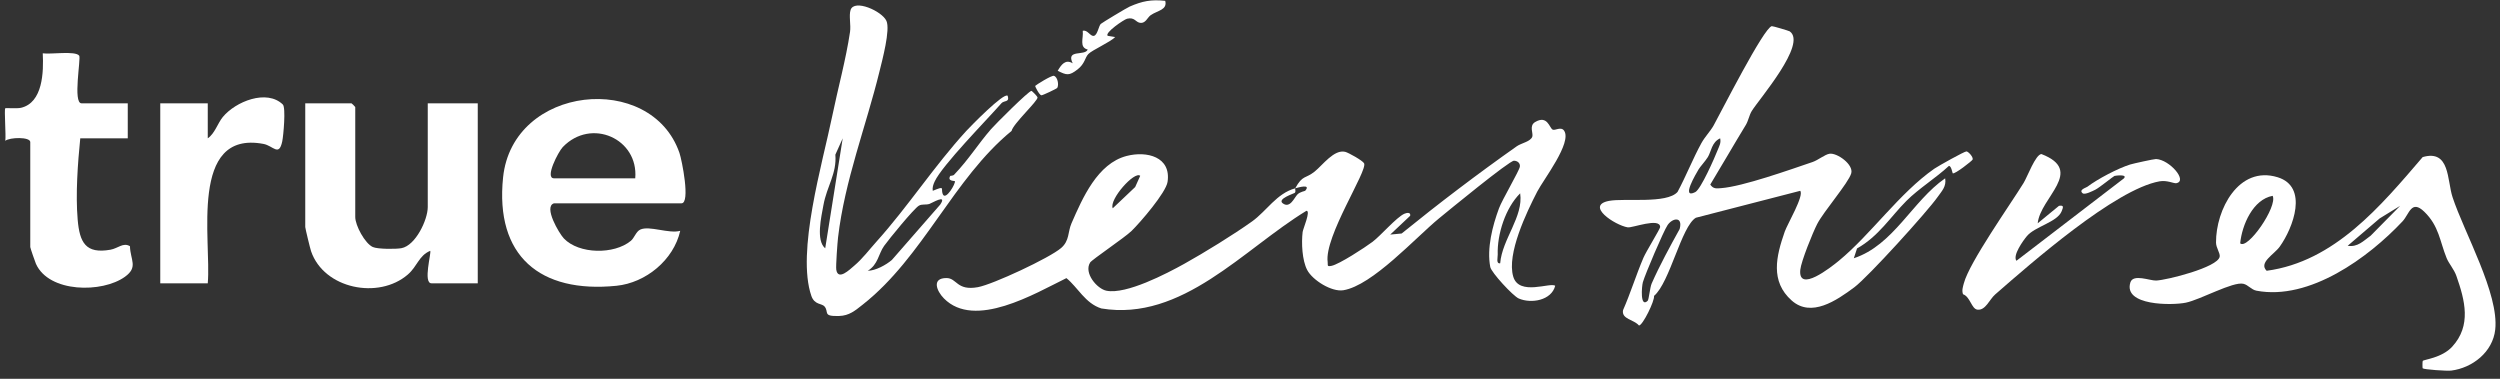 <?xml version="1.0" encoding="UTF-8"?>
<svg width="297px" height="45px" viewBox="0 0 297 45" version="1.1" xmlns="http://www.w3.org/2000/svg" xmlns:xlink="http://www.w3.org/1999/xlink">
    <rect x="0" y="0" width="297" height="45" fill="#333333" stroke="none"/>
    <title>Group 26</title>
    <g id="iPad-Wall" stroke="none" stroke-width="1" fill="none" fill-rule="evenodd">
        <g id="hero-curtain-ipad-10.2" transform="translate(-270, -35)" fill="#FFFFFF">
            <g id="Group-26" transform="translate(270.58, 35.038)">
                <path d="M177.641,31.241 C177.878,28.356 180.423,25.707 180.017,22.929 C178.268,24.658 177.27,27.797 177.349,30.208 C177.36,30.565 177.126,31.313 177.641,31.241 L177.641,31.241 Z M134.877,20.85 C134.219,20.229 131.152,23.673 131.613,24.708 L134.279,22.181 L134.877,20.85 Z M153.291,22.334 C154.187,20.702 154.497,21.233 155.608,20.337 C156.56,19.569 157.905,17.681 159.229,18 C159.61,18.091 161.31,19.04 161.476,19.367 C161.916,20.237 156.723,28.072 157.147,31.096 C157.199,31.467 157.013,31.661 157.6,31.545 C158.51,31.367 161.593,29.355 162.473,28.694 C163.454,27.957 165.321,25.768 166.263,25.354 C166.517,25.242 167.038,25.135 166.95,25.597 L164.579,27.83 L165.936,27.702 C170.381,24.095 174.946,20.631 179.622,17.333 C180.14,16.967 181.275,16.777 181.46,16.189 C181.588,15.78 181.05,14.9 181.796,14.46 C183.247,13.603 183.481,15.131 183.865,15.356 C184.145,15.519 184.864,14.952 185.234,15.486 C186.21,16.897 182.789,21.282 182.044,22.724 C180.776,25.179 178.403,30.123 179.191,32.816 C179.882,35.175 183.647,33.449 184.177,33.918 C183.735,35.652 181.332,36.067 179.849,35.424 C179.163,35.127 176.588,32.335 176.463,31.683 C176.039,29.455 176.729,26.798 177.499,24.713 C177.878,23.688 179.913,20.246 179.981,19.76 C180.04,19.332 179.676,19.056 179.276,19.056 C178.715,19.057 171.427,25.042 170.376,25.905 C167.591,28.193 162.459,33.88 159.009,34.443 C157.626,34.669 155.355,33.251 154.718,32.044 C154.105,30.884 154.019,28.81 154.173,27.522 C154.22,27.136 155.165,24.991 154.625,25.004 C147.146,29.554 139.866,38.188 130.258,36.606 C128.336,35.996 127.468,34.1 126.11,33.003 C122.366,34.832 115.212,39.123 111.556,35.412 C110.662,34.505 110.099,32.99 111.862,32.994 C113.115,32.997 113.063,34.535 115.586,34.079 C117.367,33.757 124.114,30.607 125.484,29.423 C126.496,28.549 126.262,27.524 126.713,26.493 C128.033,23.473 129.8,19.39 133.261,18.49 C135.664,17.867 138.576,18.59 138.126,21.572 C137.933,22.85 134.882,26.391 133.851,27.395 C133.03,28.194 129.138,30.808 128.924,31.153 C128.154,32.395 129.749,34.282 130.875,34.502 C133.222,34.962 137.974,32.49 140.127,31.294 C142.463,29.996 146.01,27.809 148.167,26.267 C149.882,25.041 151.088,22.936 153.291,22.334 C153.246,22.416 153.41,22.702 153.235,22.878 C153.164,22.95 151.11,23.59 151.808,24.114 C152.683,24.771 153.177,23.44 153.568,23.049 C153.865,22.752 154.444,22.663 154.477,22.625 C155.21,21.773 153.654,22.235 153.291,22.334 L153.291,22.334 Z" id="Fill-1"></path>
                <path d="M195.163,35.697 C195.31,35.555 195.433,34.11 195.638,33.644 C196.564,31.539 197.841,29.194 198.964,27.167 C199.371,25.633 198.108,25.849 197.529,26.702 C197.048,27.411 194.864,32.539 194.592,33.492 C194.455,33.974 194.243,36.582 195.163,35.697 M201.222,20.069 C200.937,20.56 199.057,23.672 200.815,22.786 C201.484,22.449 203.125,18.691 203.497,17.745 C203.678,17.283 203.896,16.951 203.776,16.394 C202.757,16.857 202.717,17.974 202.307,18.63 C202.005,19.115 201.383,19.791 201.222,20.069 M212.032,3.684 C214.156,5.143 208.38,11.758 207.524,13.159 C207.219,13.658 207.131,14.303 206.813,14.824 C205.384,17.166 204.022,19.545 202.599,21.89 C202.967,22.424 203.324,22.355 203.89,22.314 C206.431,22.131 212.115,20.106 214.76,19.207 C215.409,18.986 216.218,18.312 216.768,18.227 C217.662,18.089 219.659,19.516 219.345,20.562 C218.994,21.729 216.082,25.059 215.3,26.578 C214.777,27.593 213.394,31.006 213.294,32.017 C213.02,34.804 216.932,31.719 217.879,30.939 C221.71,27.783 225.057,22.908 229.217,20.004 C229.668,19.69 232.819,17.931 233.035,17.949 C233.258,17.966 233.85,18.596 233.774,18.909 C233.738,19.053 231.629,20.7 231.405,20.55 C231.363,20.522 231.249,19.689 230.957,19.666 C229.42,21.097 227.386,22.346 225.909,23.821 C224.024,25.704 222.609,28.036 220.034,29.478 L219.655,30.641 C224.383,29.089 226.614,23.833 230.505,21.146 C230.673,22.117 230.106,22.661 229.609,23.365 C228.358,25.142 221.337,32.884 219.709,34.095 C217.588,35.672 214.596,37.72 212.276,35.666 C209.701,33.386 210.424,30.411 211.448,27.477 C211.755,26.595 213.786,23.161 213.282,22.632 L200.89,25.83 C199.173,26.84 197.802,33.521 195.918,35.117 C196.022,35.672 194.572,38.633 194.129,38.632 C193.529,37.908 192.032,37.895 192.238,36.807 C193.135,34.771 193.785,32.634 194.659,30.587 C194.977,29.842 196.648,27.145 196.646,26.937 C196.637,25.767 193.326,27.062 192.791,26.972 C191.273,26.716 187.709,24.373 190.572,23.827 C192.429,23.474 197.438,24.209 198.713,22.762 C199.693,20.941 200.558,18.765 201.54,16.976 C201.966,16.2 202.612,15.559 202.997,14.868 C203.863,13.311 208.96,3.242 209.909,3.069 C210.017,3.049 211.94,3.621 212.032,3.684" id="Fill-3"></path>
                <path d="M74.887,21.146 C75.291,16.447 69.659,13.915 66.276,17.436 C65.754,17.979 64.1,21.146 65.235,21.146 L74.887,21.146 Z M65.235,24.116 C63.954,24.508 65.85,27.705 66.407,28.289 C68.202,30.172 72.384,30.215 74.362,28.575 C74.785,28.225 74.976,27.473 75.484,27.236 C76.557,26.735 78.881,27.76 80.231,27.384 C79.456,30.842 76.147,33.561 72.656,33.913 C63.573,34.83 58.218,30.373 59.186,21.037 C60.324,10.047 76.78,8.416 80.137,18.123 C80.427,18.961 81.46,24.116 80.381,24.116 L65.235,24.116 Z" id="Fill-5"></path>
                <path d="M50.237,12.236 L56.177,12.236 L56.177,33.619 L50.682,33.619 C49.648,33.619 50.691,29.971 50.531,29.759 C49.166,30.335 49.011,31.592 47.863,32.582 C44.402,35.569 37.912,34.289 36.376,29.81 C36.269,29.501 35.684,27.085 35.684,26.937 L35.684,12.236 L41.179,12.236 C41.21,12.236 41.624,12.65 41.624,12.682 L41.624,25.749 C41.624,26.736 42.767,28.881 43.709,29.308 C44.283,29.568 46.441,29.568 47.104,29.447 C48.798,29.137 50.237,26.062 50.237,24.561 L50.237,12.236 Z" id="Fill-7"></path>
                <path d="M284.559,24.414 L282.122,25.913 L278.325,29.161 C279.506,29.353 280.196,28.582 281.058,27.96 L284.559,24.414 Z M269.412,23.226 C267.08,23.652 265.768,26.675 265.554,28.866 C266.415,29.699 270.027,24.496 269.412,23.226 L269.412,23.226 Z M287.232,43.715 C287.202,43.683 287.199,42.907 287.241,42.841 C287.347,42.671 289.51,42.496 290.747,41.143 C293.039,38.636 292.265,35.661 291.236,32.735 C290.954,31.938 290.349,31.288 290.079,30.625 C289.269,28.637 289.182,26.814 287.424,25.114 C285.882,23.624 285.644,25.403 284.84,26.259 C280.8,30.563 273.796,35.689 267.496,34.498 C266.873,34.38 266.514,33.812 265.935,33.676 C264.693,33.386 260.836,35.561 259.096,35.92 C257.466,36.256 251.637,36.299 252.509,33.512 C252.837,32.464 254.84,33.321 255.571,33.292 C256.818,33.242 262.887,31.73 263.118,30.46 C263.196,30.03 262.687,29.419 262.683,28.778 C262.659,24.893 265.356,19.603 269.991,21.014 C273.707,22.145 271.847,27.033 270.254,29.262 C269.583,30.2 267.712,31.158 268.698,32.131 C276.769,31.045 282.265,24.422 287.234,18.624 C290.497,17.683 290.117,21.365 290.783,23.387 C292.176,27.618 296.323,34.862 295.853,39.121 C295.56,41.777 293.157,43.669 290.623,43.988 C290.128,44.05 287.373,43.865 287.232,43.715 L287.232,43.715 Z" id="Fill-9"></path>
                <path d="M14.598,12.236 L14.598,16.394 L8.955,16.394 C8.654,19.384 8.391,23.053 8.648,26.057 C8.879,28.761 9.589,30.154 12.538,29.629 C13.45,29.467 14.043,28.732 14.858,29.209 C14.904,30.863 15.865,31.685 14.266,32.841 C11.57,34.79 5.246,34.759 3.692,31.31 C3.597,31.099 3.016,29.418 3.016,29.313 L3.016,16.84 C3.016,16.206 0.569,16.26 0.049,16.691 C0.147,16.096 -0.094,12.963 0.044,12.828 C0.111,12.764 1.432,12.883 1.914,12.769 C4.523,12.155 4.612,8.488 4.499,6.295 C5.383,6.447 8.377,5.965 8.831,6.579 C9.053,6.879 8.055,12.236 9.104,12.236 L14.598,12.236 Z" id="Fill-14"></path>
                <path d="M105.375,30.844 L111.121,24.265 C112.005,22.937 110.099,24.112 109.829,24.191 C109.375,24.325 108.951,24.182 108.588,24.393 C107.99,24.741 105.015,28.386 104.45,29.178 C103.778,30.12 103.739,31.402 102.507,32.131 C103.442,32.12 104.678,31.439 105.375,30.844 M97.455,29.461 L99.534,16.396 L98.66,18.339 C98.849,20.577 97.648,22.081 97.24,24.344 C96.995,25.706 96.329,28.534 97.455,29.461 M103.522,28.695 C107.305,24.495 110.408,19.67 114.233,15.499 C114.669,15.025 118.711,10.873 119.135,11.345 C119.381,12.154 118.701,11.875 118.396,12.222 C116.675,14.184 111.332,19.617 110.458,21.525 C110.291,21.89 110.168,22.22 110.231,22.631 C111.757,22.001 111.161,22.345 111.413,23.009 C111.747,23.889 113.016,21.689 112.854,21.478 C112.821,21.436 111.925,21.508 112.314,20.855 C112.326,20.834 112.63,20.864 112.769,20.718 C114.543,18.857 115.576,17.123 117.159,15.3 C117.639,14.747 121.629,10.754 121.959,10.757 C122.012,10.757 122.648,11.38 122.677,11.536 C122.75,11.931 119.791,14.654 119.595,15.515 C112.658,21.199 109.106,30.481 101.916,36.147 C101.009,36.862 100.316,37.466 99.098,37.502 C97.102,37.559 97.936,37.052 97.38,36.375 C97.058,35.983 96.186,36.204 95.811,35.118 C94.009,29.908 97.144,19.322 98.279,13.8 C98.956,10.506 99.917,7.04 100.404,3.749 C100.524,2.939 100.25,1.811 100.47,1.142 C100.906,-0.18 104.189,1.268 104.727,2.44 C105.209,3.487 104.227,7.127 103.906,8.438 C102.299,15.002 99.778,21.38 98.981,28.164 C98.907,28.794 98.704,31.58 98.769,31.999 C98.977,33.354 100.375,31.973 100.881,31.548 C101.871,30.718 102.665,29.646 103.522,28.695" id="Fill-12"></path>
                <path d="M24.102,33.619 L18.459,33.619 L18.459,12.236 L24.102,12.236 L24.102,16.394 C24.921,15.851 25.294,14.585 25.883,13.869 C27.406,12.018 31.111,10.527 33.019,12.376 C33.395,12.742 33.093,16.098 32.947,16.775 C32.553,18.603 31.885,17.278 30.715,17.058 C21.829,15.391 24.554,28.565 24.102,33.619" id="Fill-17"></path>
                <path d="M241.499,26.49 L244.025,24.416 C244.644,24.312 244.529,24.587 244.351,25.044 C243.838,26.359 241.173,26.862 240.213,28.014 C239.761,28.556 238.498,30.306 238.971,30.944 L251.746,21.148 C252.2,20.631 250.725,20.83 250.621,20.862 C250.487,20.902 248.831,22.258 248.344,22.499 C248.015,22.663 247.099,23.131 246.844,22.926 C246.326,22.509 247.241,22.267 247.394,22.151 C248.63,21.218 251.021,19.965 252.479,19.506 C252.829,19.396 255.332,18.845 255.556,18.854 C257.167,18.924 259.357,21.465 257.965,21.724 C257.666,21.779 256.872,21.344 255.976,21.504 C250.699,22.448 240.706,31.226 236.441,34.948 C235.761,35.541 235.302,36.872 234.335,36.748 C233.628,36.657 233.489,35.217 232.625,34.915 C232.465,34.457 232.611,34.049 232.727,33.611 C233.381,31.128 238.225,24.291 239.823,21.699 C240.263,20.987 241.234,18.317 241.939,18.263 C247.135,20.264 241.801,23.409 241.499,26.49" id="Fill-19"></path>
                <path d="M137.85,0.061 C138.128,1.139 136.943,1.209 136.14,1.751 C135.71,2.041 135.524,2.815 134.791,2.659 C134.333,2.562 134.19,1.981 133.322,2.186 C132.946,2.276 130.616,3.864 131.015,4.217 L131.907,4.364 C131.277,4.988 129.186,5.904 128.721,6.376 C128.303,6.799 128.322,7.52 127.437,8.207 C126.439,8.983 126.134,8.905 125.077,8.371 C125.504,7.635 126,6.959 126.858,7.483 C126.017,5.768 128.314,6.651 128.641,5.849 C127.598,5.586 128.155,4.516 128.049,3.625 C128.611,3.449 128.941,4.312 129.377,4.221 C129.806,4.131 129.945,3.035 130.194,2.802 C130.344,2.663 133.268,0.898 133.631,0.741 C135.134,0.09 136.163,-0.117 137.85,0.061" id="Fill-21"></path>
                <path d="M125.021,10.405 C124.97,10.495 123.267,11.305 123.134,11.284 C122.882,11.244 122.365,10.219 122.405,10.164 C122.48,10.062 124.344,8.889 124.624,8.971 C125.06,9.098 125.242,10.018 125.021,10.405" id="Fill-24"></path>
            </g>
        </g>
    </g>
</svg>